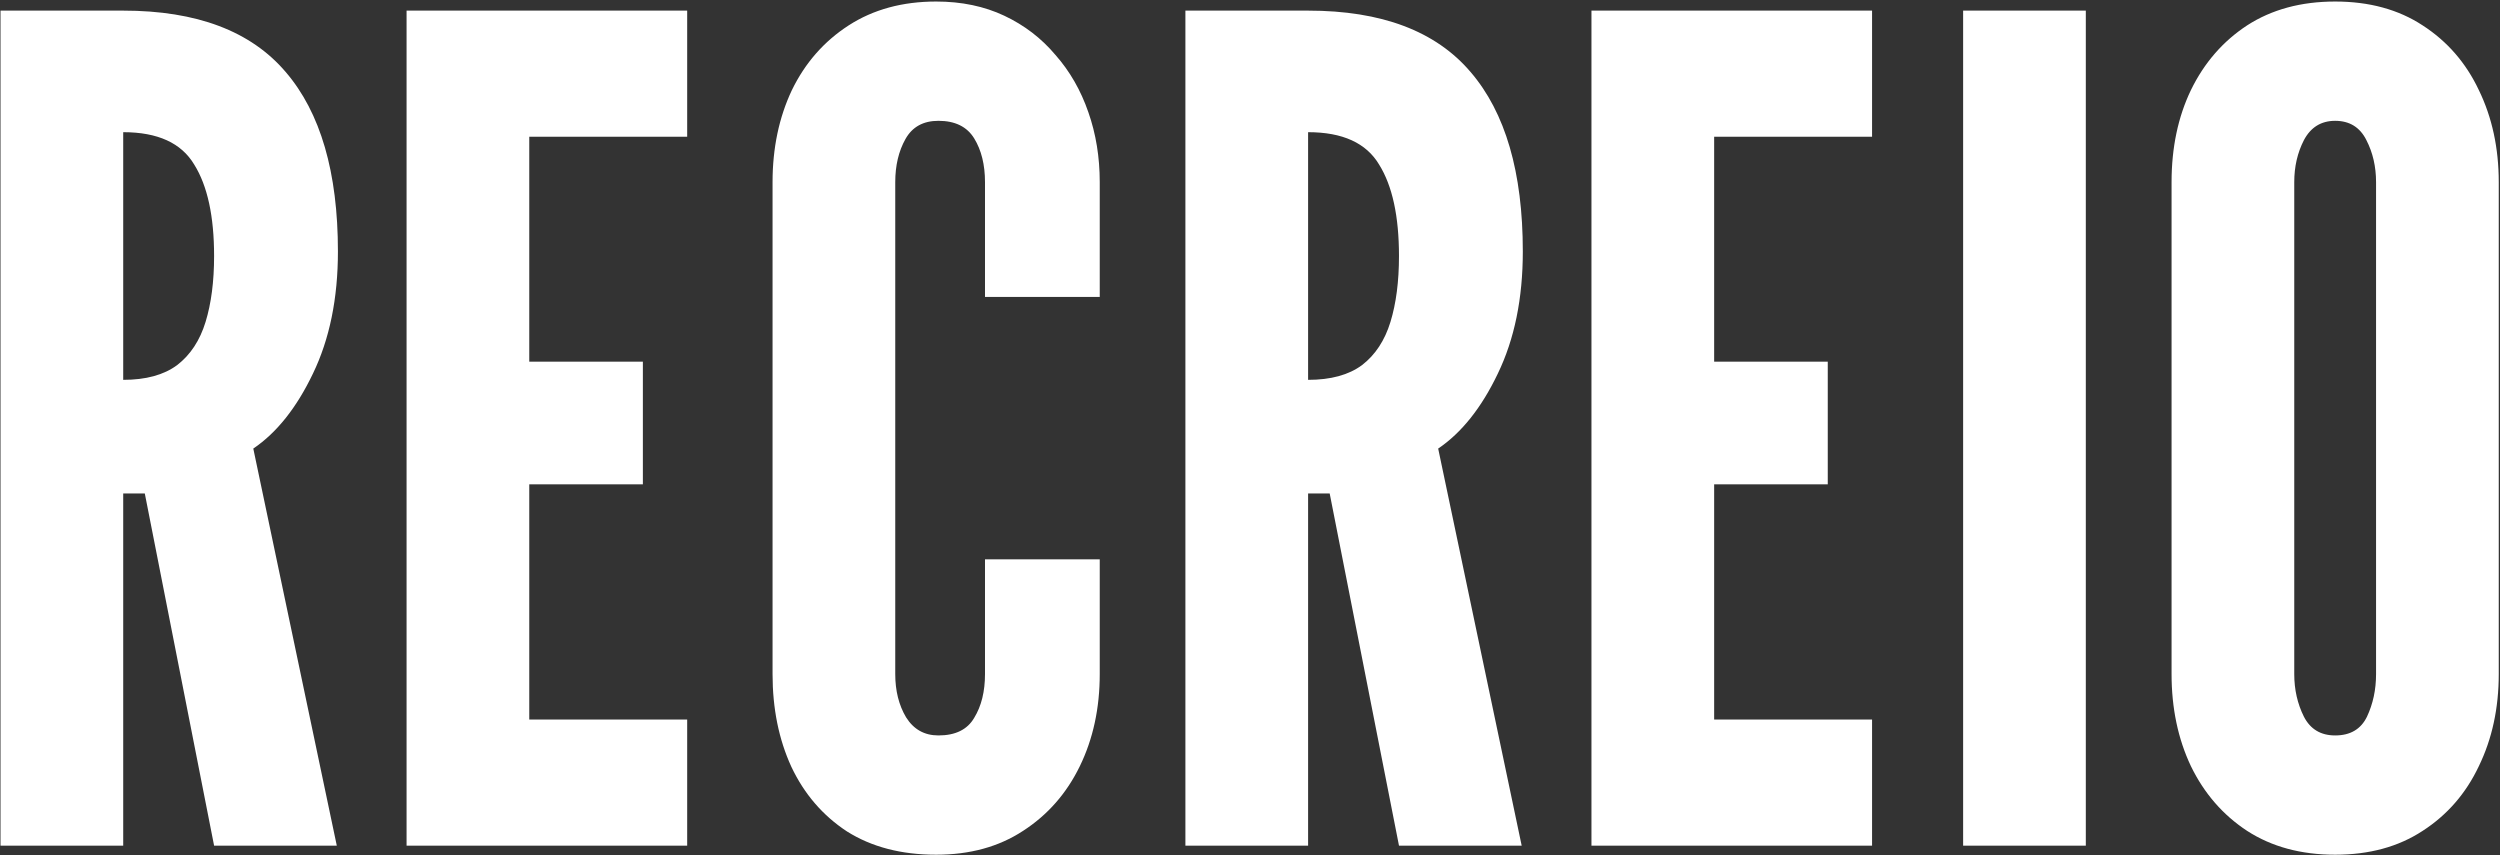<svg width="1558" height="533" viewBox="0 0 1558 533" fill="none" xmlns="http://www.w3.org/2000/svg">
<rect x="0" y="0" width="1558" height="533" fill="#333333" stroke="none"/>
<path d="M0.32 527V6.62H76.784C122.568 6.62 156.316 19.364 178.028 44.852C199.74 70.104 210.596 107.392 210.596 156.716C210.596 185.98 205.404 211.35 195.02 232.826C184.872 254.066 172.482 269.642 157.85 279.554L209.888 527H133.424L90.236 307.52H76.784V527H0.32ZM76.784 236.72C90.944 236.72 102.154 233.652 110.414 227.516C118.674 221.144 124.574 212.176 128.114 200.612C131.654 189.048 133.424 175.36 133.424 159.548C133.424 134.768 129.294 115.77 121.034 102.554C113.01 89.102 98.26 82.376 76.784 82.376V236.72ZM253.375 527V6.62H428.251V85.208H329.839V225.392H400.639V301.856H329.839V448.412H428.251V527H253.375ZM583.408 532.664C561.696 532.664 543.17 527.826 527.83 518.15C512.726 508.238 501.162 494.786 493.138 477.794C485.35 460.802 481.456 441.568 481.456 420.092V113.528C481.456 92.288 485.468 73.172 493.492 56.18C501.752 39.188 513.552 25.736 528.892 15.824C544.232 5.912 562.404 0.956 583.408 0.956C599.22 0.956 613.38 3.906 625.888 9.806C638.396 15.706 649.016 23.848 657.748 34.232C666.716 44.38 673.56 56.298 678.28 69.986C683 83.438 685.36 97.952 685.36 113.528V185.036H613.852V113.528C613.852 102.672 611.61 93.586 607.126 86.27C602.642 78.954 595.208 75.296 584.824 75.296C575.384 75.296 568.54 79.072 564.292 86.624C560.044 94.176 557.92 103.144 557.92 113.528V420.092C557.92 430.476 560.162 439.444 564.646 446.996C569.366 454.548 576.092 458.324 584.824 458.324C595.444 458.324 602.878 454.666 607.126 447.35C611.61 440.034 613.852 430.948 613.852 420.092V348.584H685.36V420.092C685.36 441.332 681.23 460.448 672.97 477.44C664.71 494.432 652.91 507.884 637.57 517.796C622.466 527.708 604.412 532.664 583.408 532.664ZM738.742 527V6.62H815.206C860.99 6.62 894.738 19.364 916.45 44.852C938.162 70.104 949.018 107.392 949.018 156.716C949.018 185.98 943.826 211.35 933.442 232.826C923.294 254.066 910.904 269.642 896.272 279.554L948.31 527H871.846L828.658 307.52H815.206V527H738.742ZM815.206 236.72C829.366 236.72 840.576 233.652 848.836 227.516C857.096 221.144 862.996 212.176 866.536 200.612C870.076 189.048 871.846 175.36 871.846 159.548C871.846 134.768 867.716 115.77 859.456 102.554C851.432 89.102 836.682 82.376 815.206 82.376V236.72ZM991.797 527V6.62H1166.67V85.208H1068.26V225.392H1139.06V301.856H1068.26V448.412H1166.67V527H991.797ZM1223.42 527V6.62H1299.88V527H1223.42ZM1455.27 532.664C1434.03 532.664 1415.74 527.708 1400.4 517.796C1385.3 507.884 1373.62 494.432 1365.36 477.44C1357.33 460.448 1353.32 441.332 1353.32 420.092V113.528C1353.32 92.052 1357.33 72.936 1365.36 56.18C1373.62 39.188 1385.3 25.736 1400.4 15.824C1415.74 5.912 1434.03 0.956 1455.27 0.956C1476.51 0.956 1494.68 5.912 1509.79 15.824C1525.13 25.736 1536.81 39.188 1544.83 56.18C1553.09 73.172 1557.22 92.288 1557.22 113.528V420.092C1557.22 441.332 1553.09 460.448 1544.83 477.44C1536.81 494.432 1525.13 507.884 1509.79 517.796C1494.68 527.708 1476.51 532.664 1455.27 532.664ZM1455.27 458.324C1464.71 458.324 1471.32 454.43 1475.1 446.642C1478.87 438.618 1480.76 429.768 1480.76 420.092V113.528C1480.76 103.852 1478.75 95.12 1474.74 87.332C1470.73 79.308 1464.24 75.296 1455.27 75.296C1446.54 75.296 1440.05 79.308 1435.8 87.332C1431.79 95.12 1429.78 103.852 1429.78 113.528V420.092C1429.78 429.768 1431.79 438.618 1435.8 446.642C1439.81 454.43 1446.3 458.324 1455.27 458.324Z" fill="white"/>
</svg>
